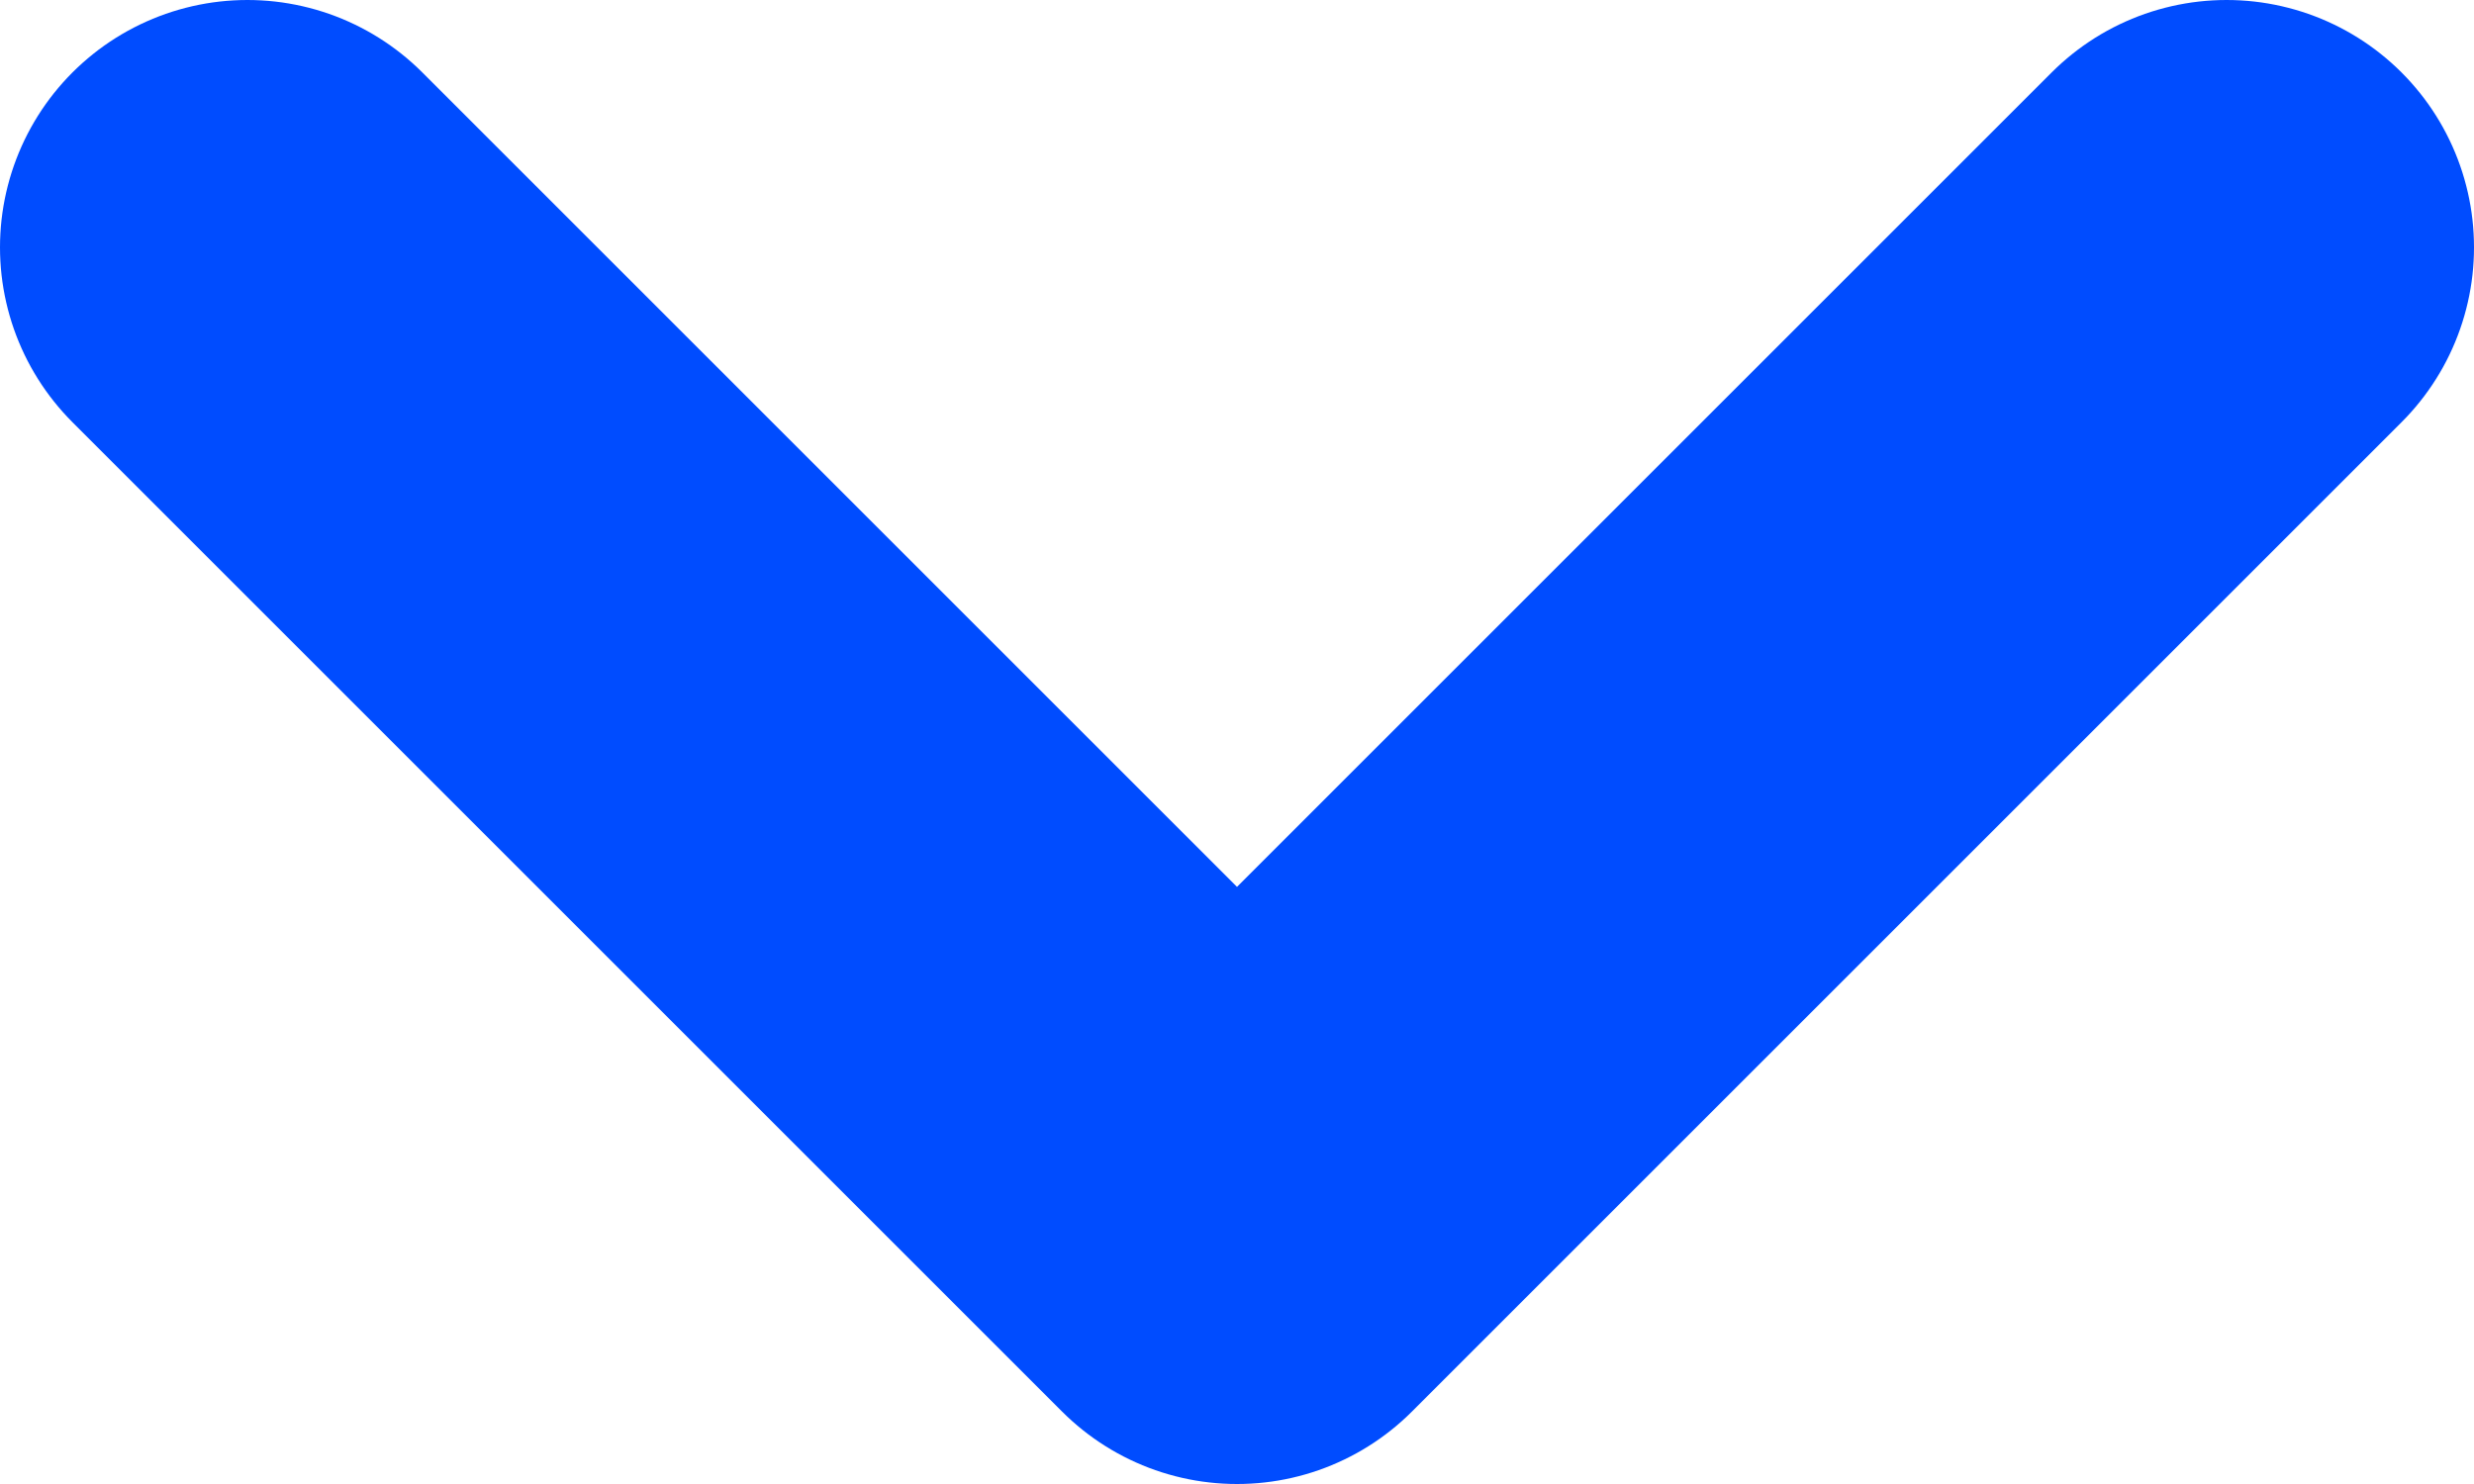 <svg xmlns="http://www.w3.org/2000/svg" width="10" height="6" viewBox="0 0 10 6">
  <path id="Union_1" data-name="Union 1" d="M8,0,4,4ZM0,0,4,4Z" transform="translate(1 1)" fill="#2d2d2d" stroke="#004cff" stroke-linecap="round" stroke-linejoin="round" stroke-width="2"/>
</svg>

